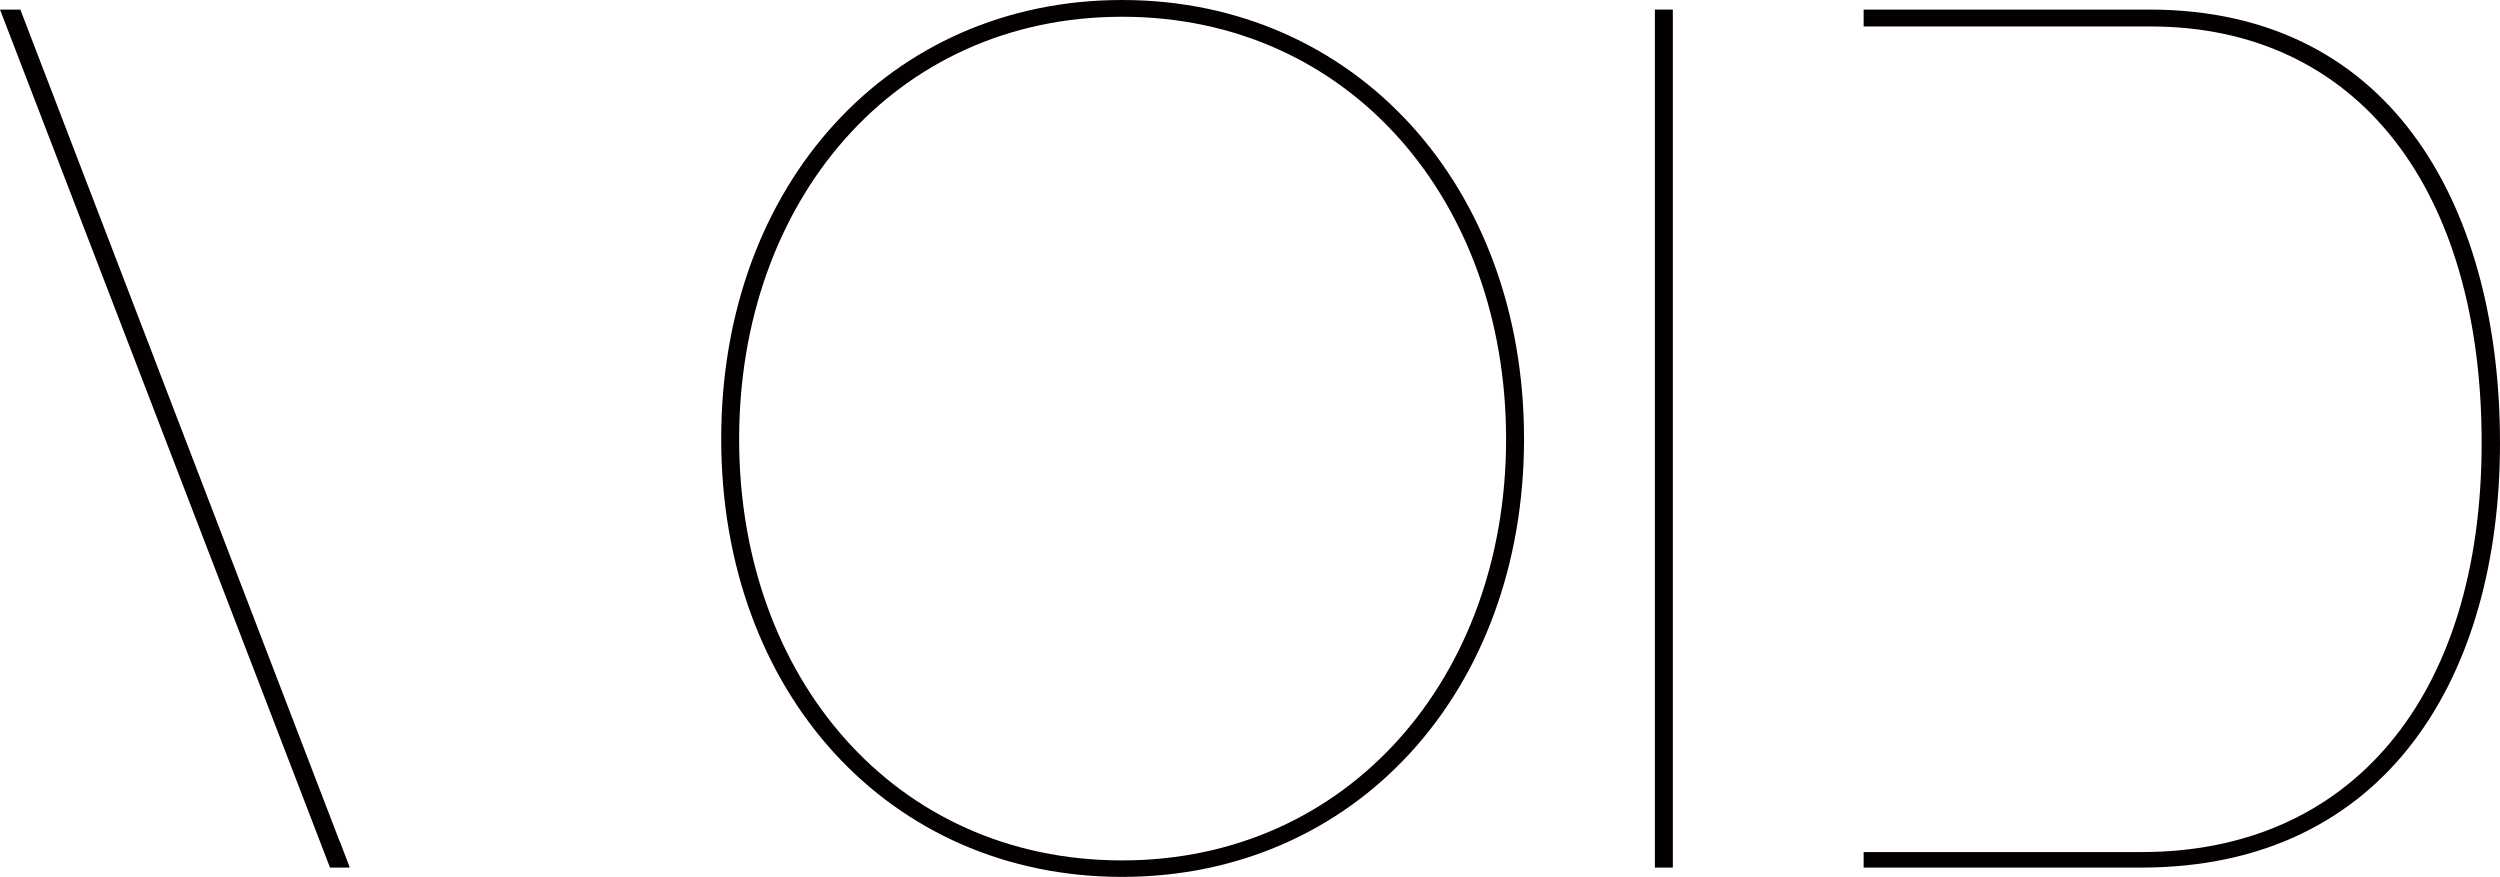 <svg xmlns="http://www.w3.org/2000/svg" viewBox="0 0 534 187.306"><defs><style>.a{fill:#040000;}</style></defs><path class="a" d="M547.274,535.133H543.44V351.86h3.834Z" transform="translate(-189.958 -349.815)"/><path class="a" d="M72.565,178.341l-.028.028L4.345.72H0L70.492,183.993H74.61l.057-.142Z" transform="translate(0 1.325)"/><path class="a" d="M620.146,351.86H559.14v3.607H620.4c44.363,0,70.747,34.848,70.747,88.924,0,54.616-28.2,87.419-72.537,87.419H559.14v3.323h59.245c52.8,0,76.683-41.267,76.683-90.742C695.068,395.712,673.2,351.86,620.146,351.86Z" transform="translate(-161.068 -349.815)"/><path class="a" d="M558.85,351.14c-49.73,0-85.63,39.478-85.63,93.724s35.9,93.582,85.63,93.582,85.857-39.478,85.857-93.582S608.58,351.14,558.85,351.14Zm0,183.784c-48.708,0-81.8-39.222-81.8-89.975s33.087-90.231,81.8-90.231,82.023,39.478,82.023,90.231S607.274,534.924,558.85,534.924Z" transform="translate(-319.172 -351.14)"/></svg>